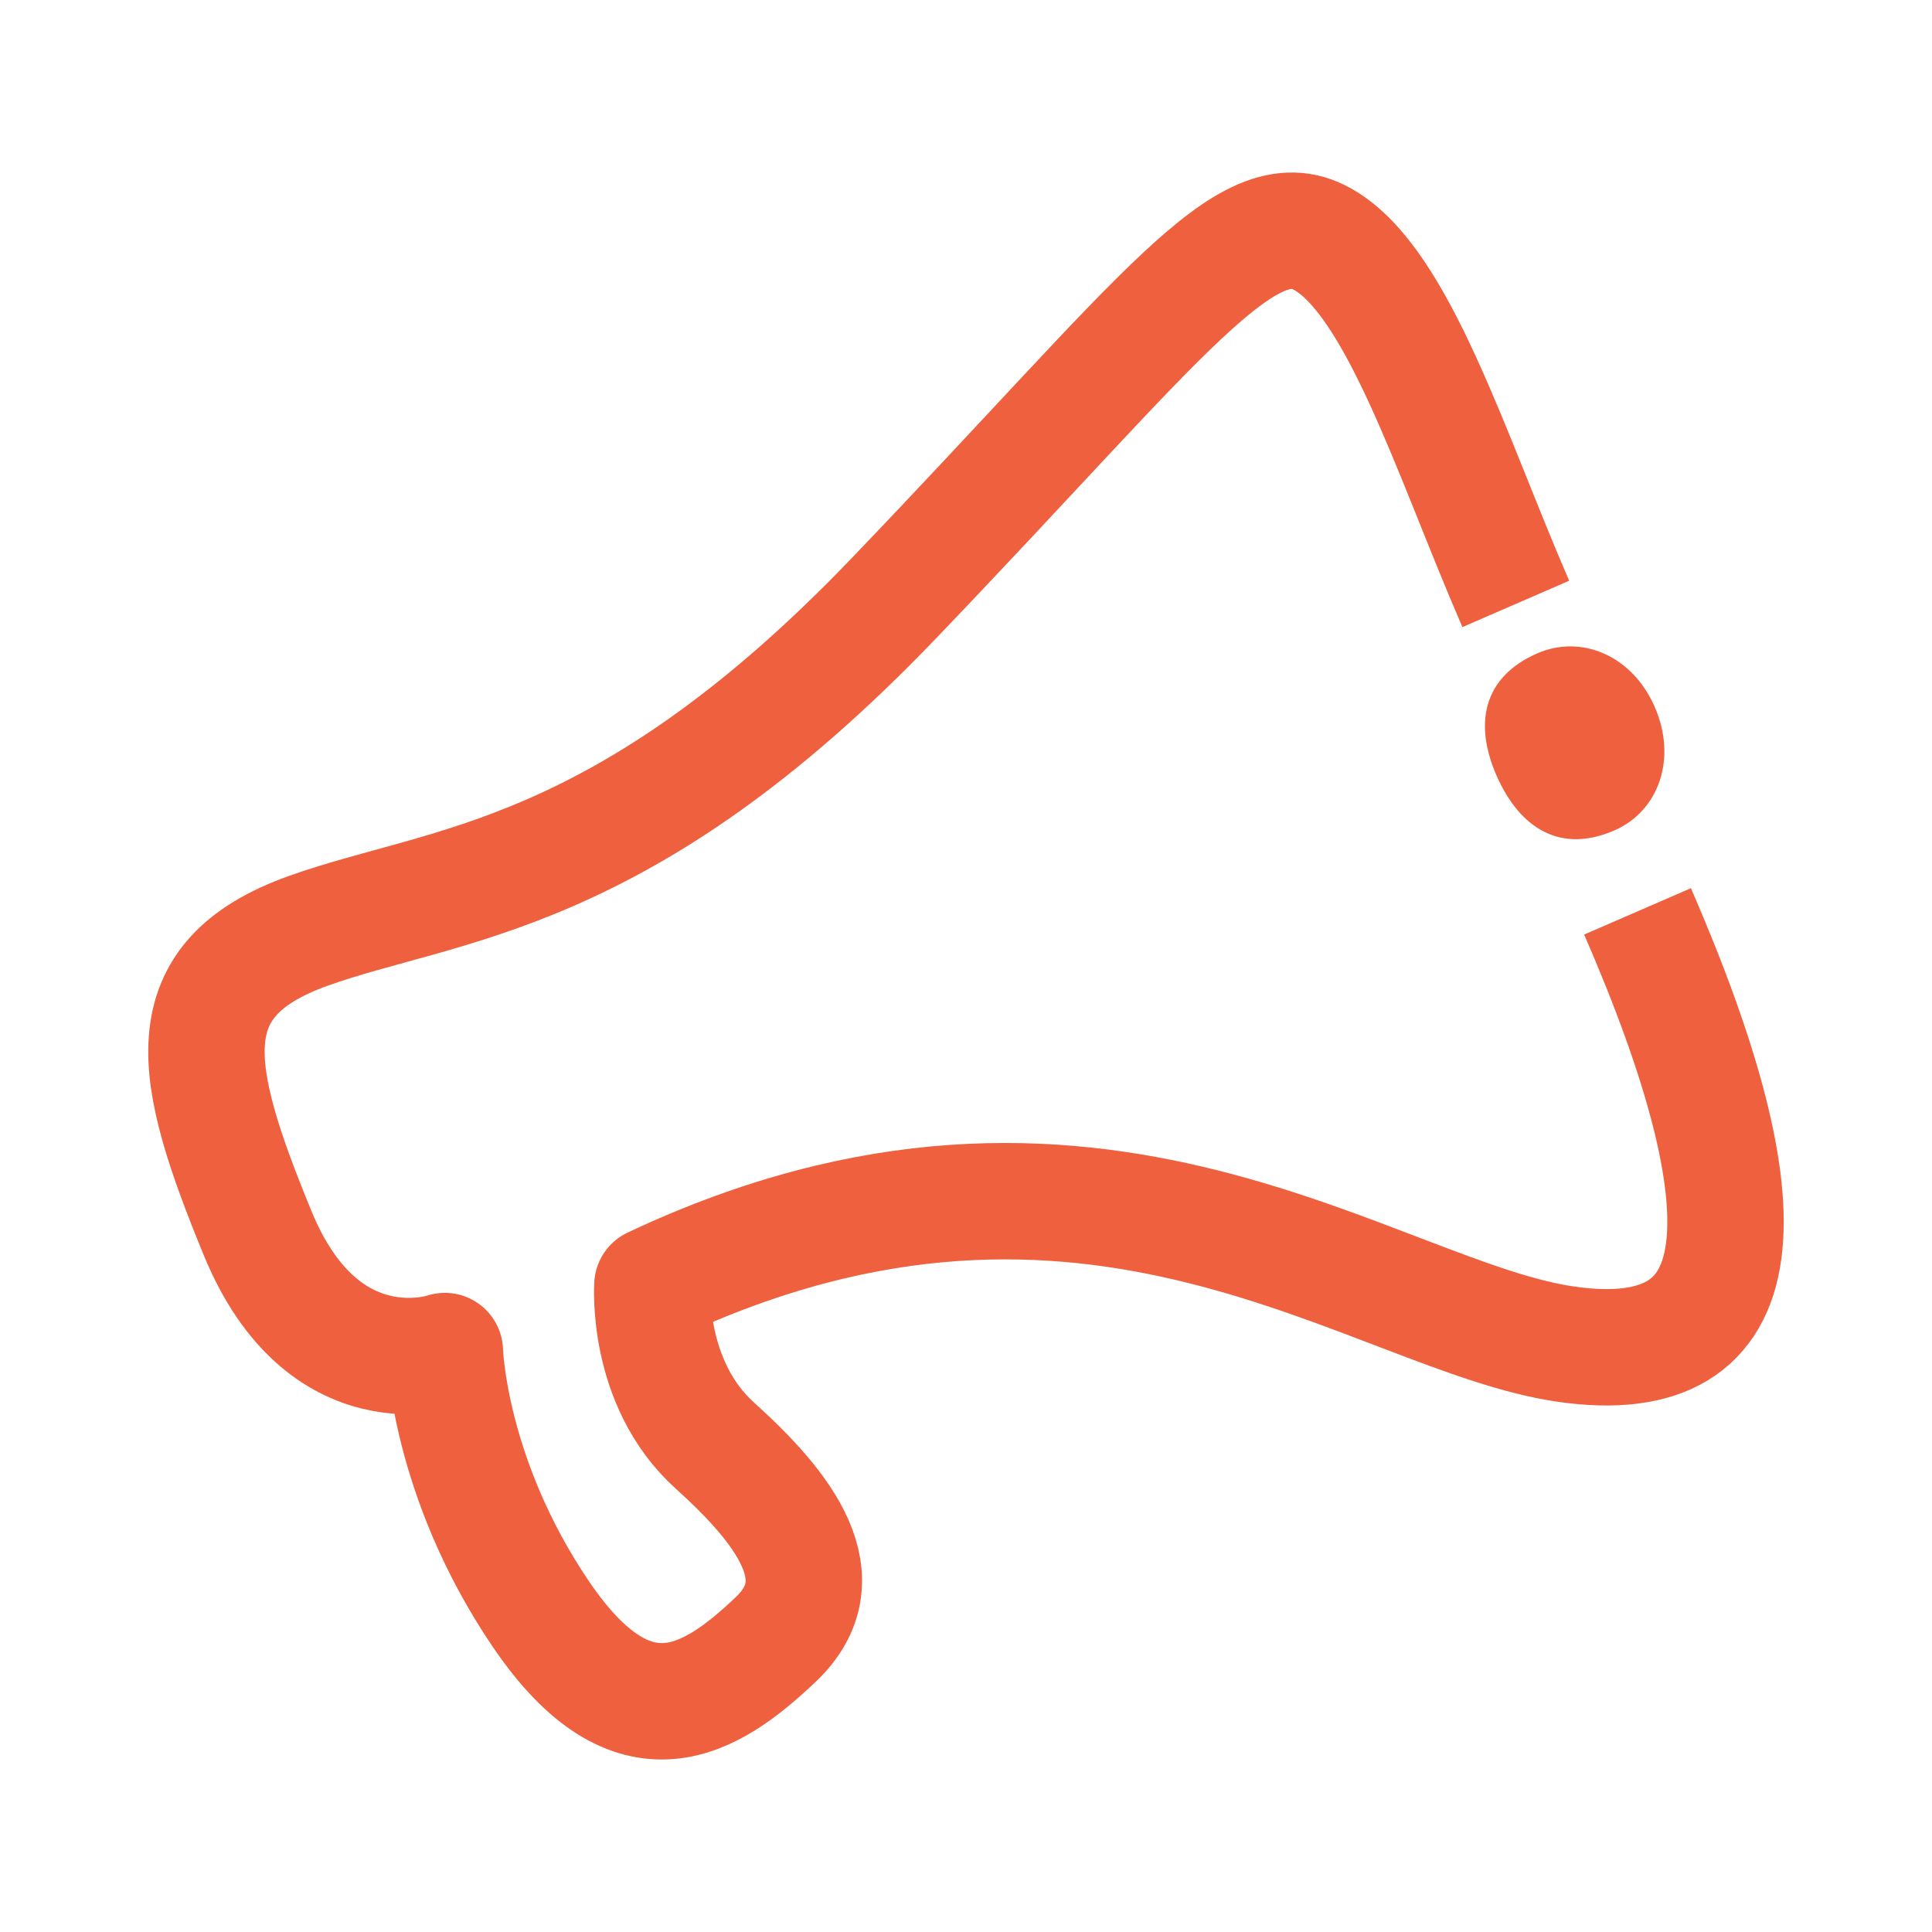 <?xml version="1.0" encoding="UTF-8"?><svg id="Layer_1" xmlns="http://www.w3.org/2000/svg" viewBox="0 0 1080 1080"><defs><style>.cls-1{fill:none;stroke:#ef603f;stroke-linejoin:round;stroke-width:65.07px;}.cls-2{fill:#ef603f;}</style></defs><path class="cls-2" d="M859.11,365.33c-30.32,13.41-35.19,39.59-22.41,68.5,12.94,29.27,35.74,43.64,66.07,30.23,24.33-10.76,35.03-39.94,22.09-69.21-12.79-28.91-41.42-40.28-65.75-29.52Z"/><path class="cls-1" d="M915.4,509.46c73.4,168.96,68.09,257.11-39.44,242.02-107.53-15.09-264.83-149.28-511.26-33.02,0,0-3.77,54.71,34.9,89.61s69.8,74.52,33.96,108.48c-35.84,33.96-79.24,62.26-131.12-14.15-51.88-76.41-53.77-147.15-53.77-147.15,0,0-67.92,23.58-104.71-66.03-36.79-89.61-48.11-141.49,28.3-168.85,76.41-27.36,175.45-27.36,327.32-185.83,151.87-158.47,197.15-224.5,239.6-200.92,42.45,23.58,72.26,121.33,108.16,203.97"/></svg>